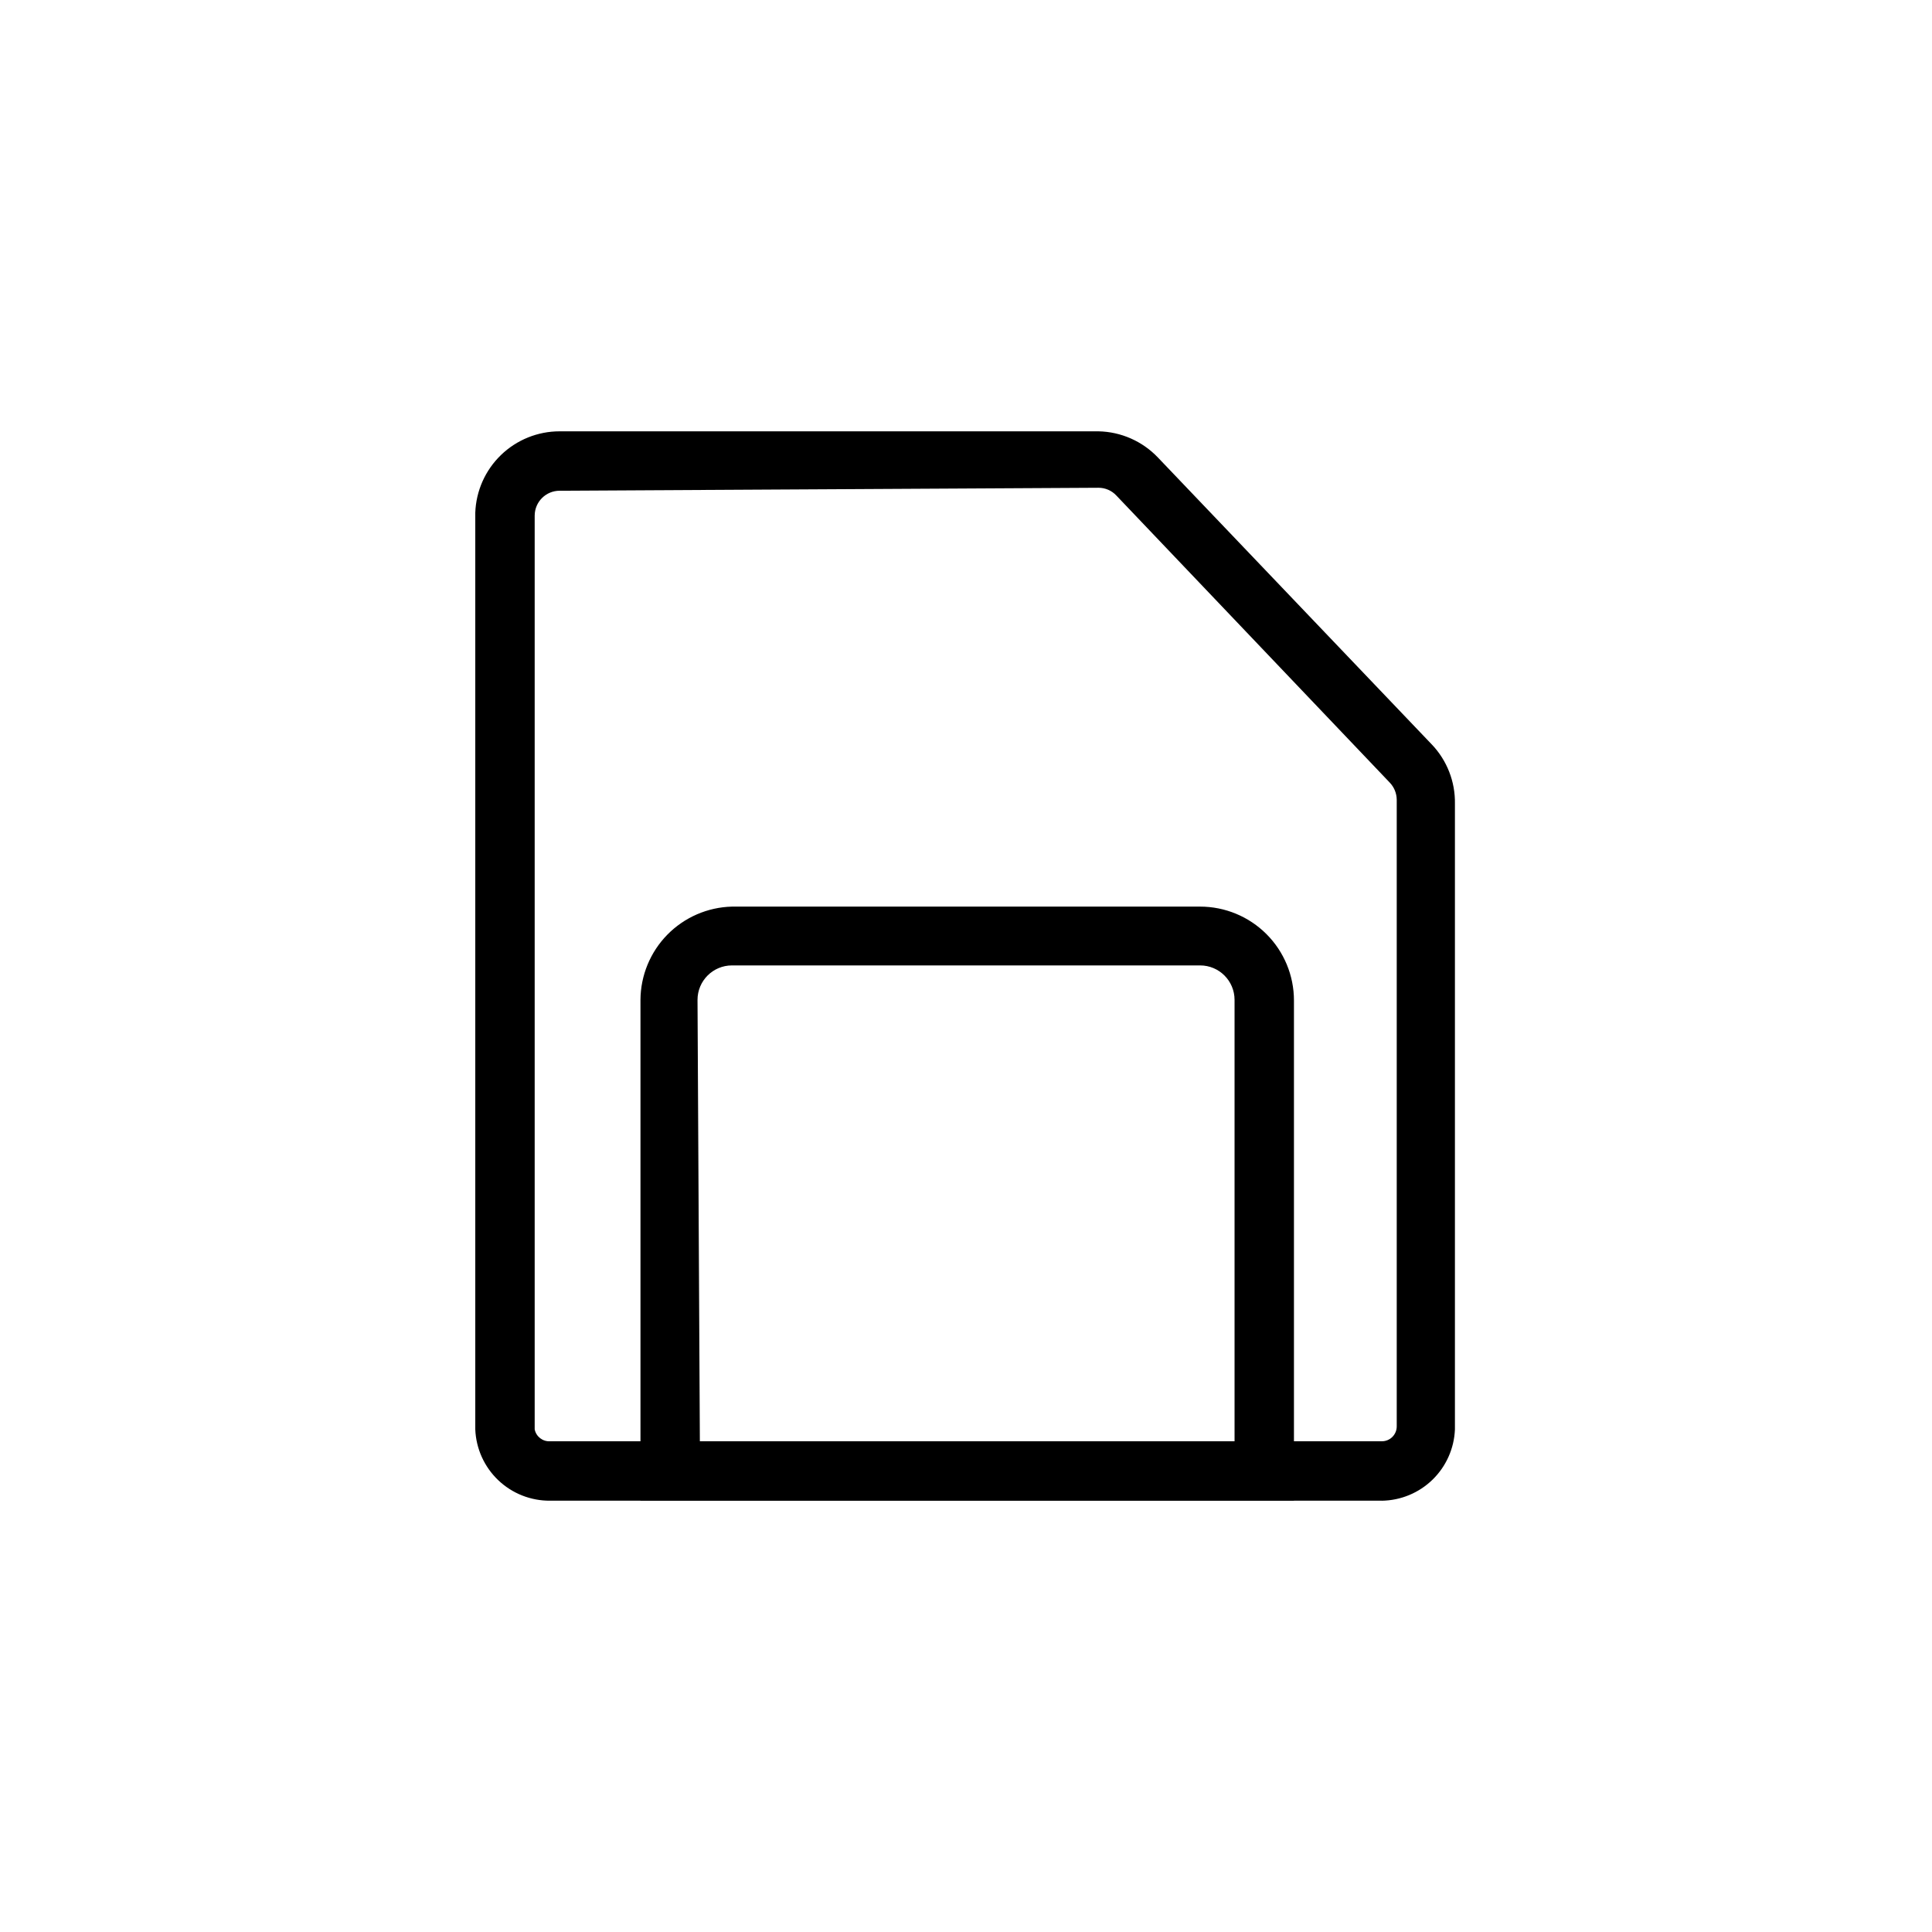 <?xml version="1.0" encoding="UTF-8"?>
<!-- Uploaded to: SVG Find, www.svgrepo.com, Generator: SVG Find Mixer Tools -->
<svg fill="#000000" width="800px" height="800px" version="1.1" viewBox="144 144 512 512" xmlns="http://www.w3.org/2000/svg">
 <g>
  <path d="m510.21 541.7h-220.42c-5.113 0.043-10.043-1.902-13.746-5.43-3.699-3.523-5.887-8.355-6.09-13.465v-242.93c0.203-5.793 2.648-11.277 6.82-15.301 4.172-4.023 9.742-6.273 15.535-6.269h142.8c5.961 0.117 11.629 2.613 15.742 6.93l72.578 76.043h0.004c4.039 4.234 6.246 9.891 6.137 15.742v165.79c-0.199 5.027-2.316 9.789-5.918 13.305-3.602 3.512-8.414 5.512-13.445 5.59zm-217.9-267.65c-3.652 0-6.613 2.961-6.613 6.613v242.14c0.391 1.926 2.137 3.266 4.094 3.148h220.42c1.043 0 2.043-0.414 2.781-1.152s1.156-1.738 1.156-2.781v-166.1c-0.02-1.707-0.695-3.344-1.891-4.566l-72.422-76.043c-1.223-1.309-2.934-2.047-4.723-2.047z"/>
  <path d="m486.91 541.7h-173.18v-132.72c0.039-6.461 2.59-12.656 7.113-17.27 4.527-4.613 10.672-7.285 17.133-7.449h124.06c6.598 0 12.922 2.621 17.59 7.285 4.664 4.668 7.285 10.992 7.285 17.59zm-157.44-15.742h141.7v-116.98c0-5.043-4.086-9.133-9.129-9.133h-124.06c-5.047 0-9.133 4.09-9.133 9.133z"/>
 </g>
</svg>